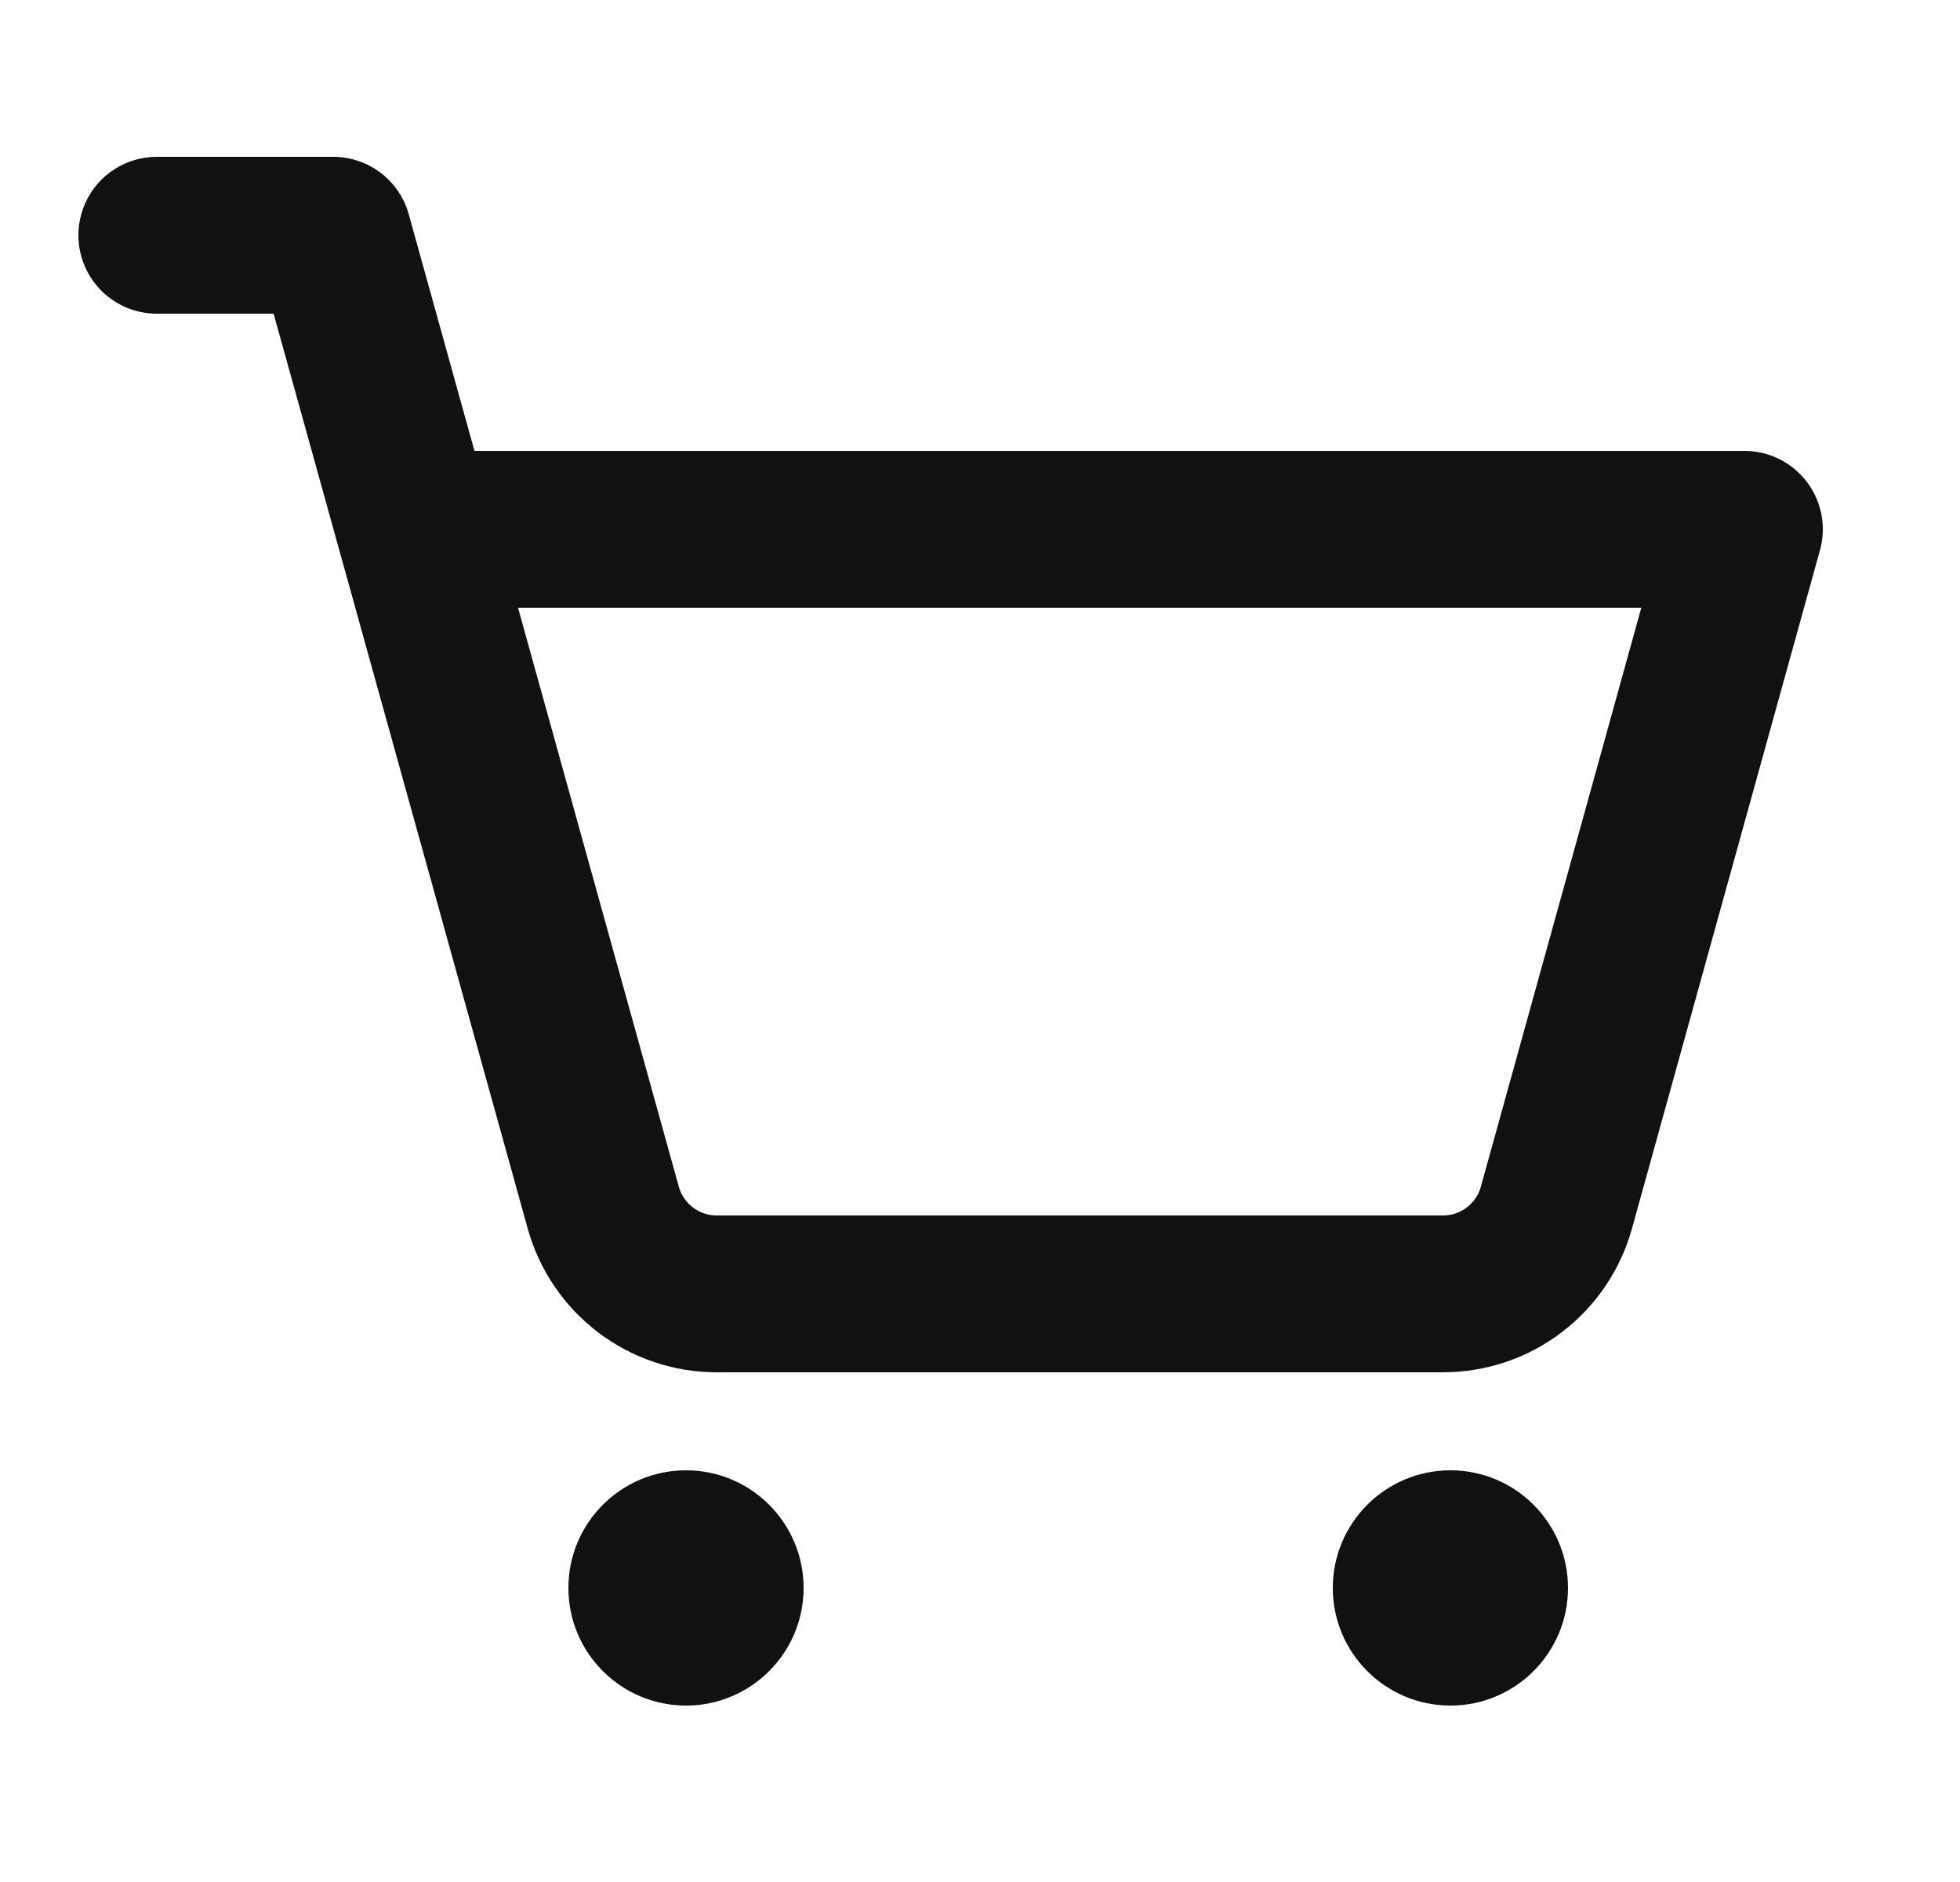 <svg width="25" height="24" viewBox="0 0 25 24" fill="none" xmlns="http://www.w3.org/2000/svg">
<path d="M8.75 21.75C9.578 21.75 10.25 21.078 10.25 20.25C10.25 19.422 9.578 18.75 8.75 18.75C7.922 18.75 7.25 19.422 7.25 20.25C7.25 21.078 7.922 21.75 8.75 21.75Z" fill="#111111"/>
<path d="M18.5 21.75C19.328 21.75 20 21.078 20 20.25C20 19.422 19.328 18.75 18.5 18.75C17.672 18.75 17 19.422 17 20.25C17 21.078 17.672 21.75 18.5 21.75Z" fill="#111111"/>
<path d="M2 3H4.25L7.695 15.401C7.783 15.717 7.972 15.995 8.233 16.194C8.494 16.392 8.812 16.5 9.14 16.5H18.406C18.734 16.5 19.053 16.393 19.314 16.194C19.575 15.996 19.764 15.717 19.852 15.401L22.25 6.75H5.292" stroke="#111111" stroke-width="2" stroke-linecap="round" stroke-linejoin="round"/>
</svg>
